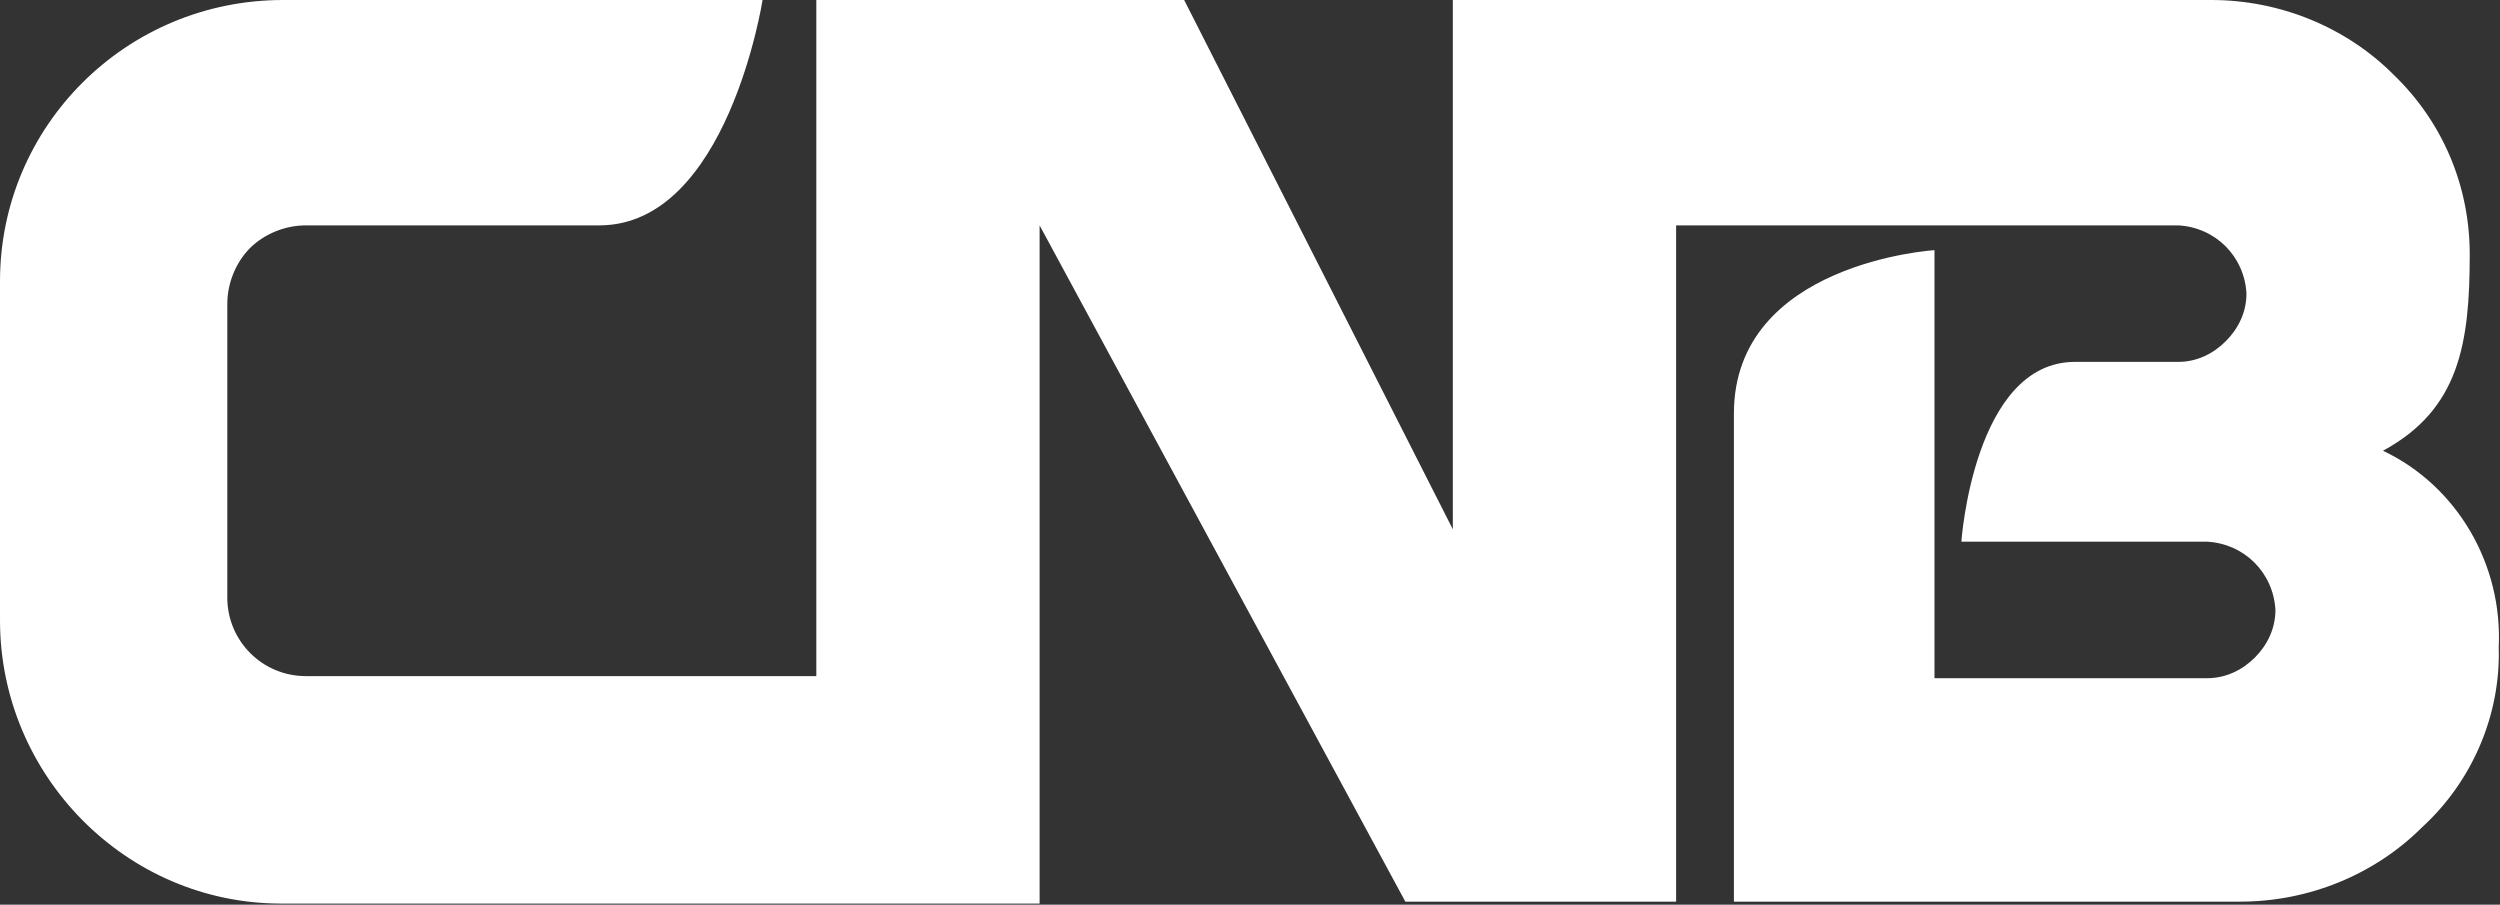 <svg version="1.2" xmlns="http://www.w3.org/2000/svg" viewBox="0 0 1553 562" width="1553" height="562">
	<rect x="0" y="0" width="1553" height="562" fill="#333333" stroke="none"/>
	<title>cnb-logo-svg</title>
	<style>
		.s0 { fill: #ffffff } 
	</style>
	<path id="Layer" class="s0" d="m1480.3 280c47.5-25.7 53.9-66.8 53.9-122 0-42.4-16.7-82.2-47.5-111.8-29.5-29.5-70.6-46.2-113-46.2h-471.2v328.8l-166.9-328.8h-228.5v420h-317.1c-27 0-48.8-21.8-48.8-48.8v-182.4c0-12.8 5.2-25.7 14.1-34.7 9-8.9 21.9-14.1 34.7-14.1h182.3c79.6 0 101.4-140 101.4-140h-297.8c-97.6 0-175.9 78.4-175.9 174.7v210.7c0 96.3 78.3 175.9 174.6 175.9h471.2v-421.3l227.2 420.1h168.2v-420.1h312c23.1 1.3 41.1 19.3 42.3 42.4 0 11.6-5.1 21.8-12.8 29.5-7.7 7.8-18 12.9-29.5 12.9h-64.2c-62.9 0-70.6 111.7-70.6 111.7h152.7c23.2 1.3 41.1 19.3 42.4 42.4 0 11.6-5.1 21.9-12.8 29.6-7.7 7.7-18 12.8-29.6 12.8h-169.4v-265.9c0 0-124.6 7.7-124.6 101.5v303.2h314.6c42.4 0 83.4-16.7 113-46.3 30.8-28.2 48.8-69.4 47.5-111.7 2.5-51.4-25.7-100.2-71.9-122.1z"/>
</svg>